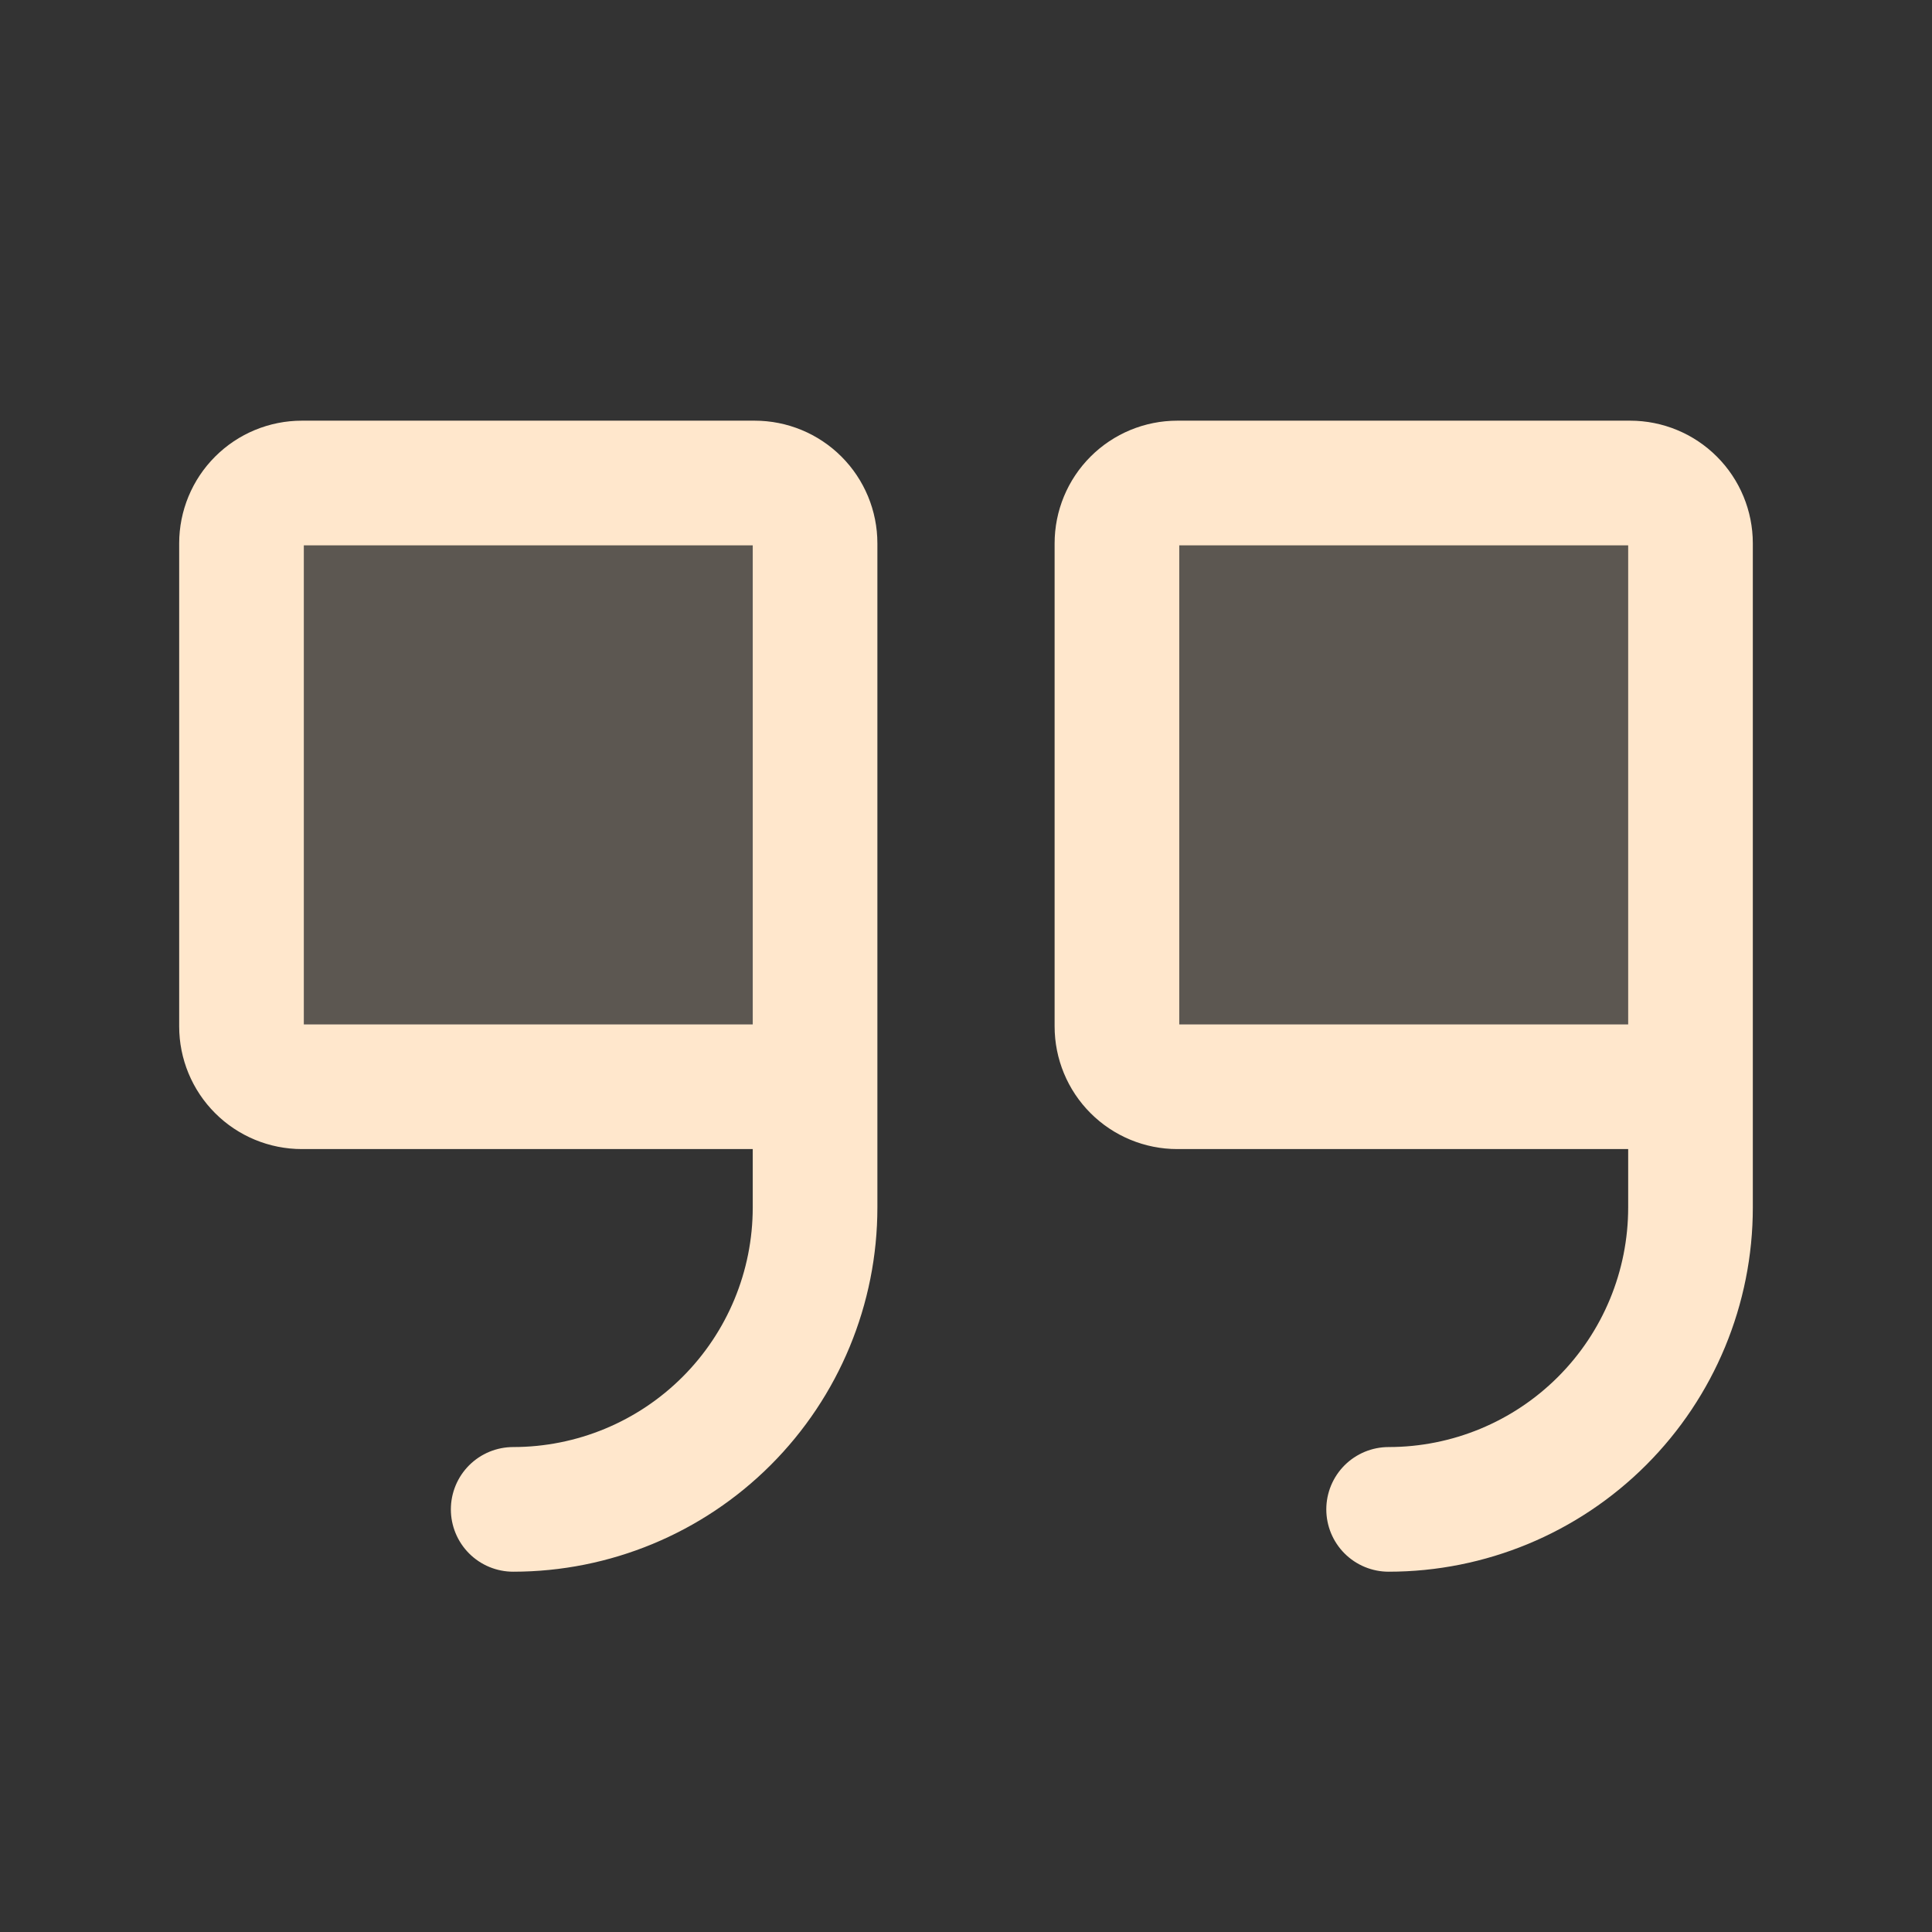 <svg width="104" height="104" viewBox="0 0 104 104" fill="none" xmlns="http://www.w3.org/2000/svg">
<rect x="0" y="0" width="104" height="104" fill="#333333" stroke="none"/>
<path opacity="0.2" d="M43.875 58.5H16.25C15.388 58.5 14.561 58.158 13.952 57.548C13.342 56.939 13 56.112 13 55.25V29.25C13 28.388 13.342 27.561 13.952 26.952C14.561 26.342 15.388 26 16.25 26H40.625C41.487 26 42.314 26.342 42.923 26.952C43.533 27.561 43.875 28.388 43.875 29.25V58.5Z" fill="#FFE7CC"/>
<path opacity="0.2" d="M91 58.5H63.375C62.513 58.5 61.686 58.158 61.077 57.548C60.467 56.939 60.125 56.112 60.125 55.25V29.25C60.125 28.388 60.467 27.561 61.077 26.952C61.686 26.342 62.513 26 63.375 26H87.75C88.612 26 89.439 26.342 90.048 26.952C90.658 27.561 91 28.388 91 29.25V58.5Z" fill="#FFE7CC"/>
<path d="M43.875 58.5H16.25C15.388 58.5 14.561 58.158 13.952 57.548C13.342 56.939 13 56.112 13 55.25V29.25C13 28.388 13.342 27.561 13.952 26.952C14.561 26.342 15.388 26 16.25 26H40.625C41.487 26 42.314 26.342 42.923 26.952C43.533 27.561 43.875 28.388 43.875 29.25V65C43.875 69.31 42.163 73.443 39.115 76.49C36.068 79.538 31.935 81.25 27.625 81.25" stroke="#FFE7CC" stroke-width="6.71" stroke-linecap="round" stroke-linejoin="round"/>
<path d="M91 58.5H63.375C62.513 58.5 61.686 58.158 61.077 57.548C60.467 56.939 60.125 56.112 60.125 55.25V29.25C60.125 28.388 60.467 27.561 61.077 26.952C61.686 26.342 62.513 26 63.375 26H87.75C88.612 26 89.439 26.342 90.048 26.952C90.658 27.561 91 28.388 91 29.25V65C91 69.31 89.288 73.443 86.24 76.49C83.193 79.538 79.06 81.25 74.75 81.25" stroke="#FFE7CC" stroke-width="6.71" stroke-linecap="round" stroke-linejoin="round"/>
</svg>
